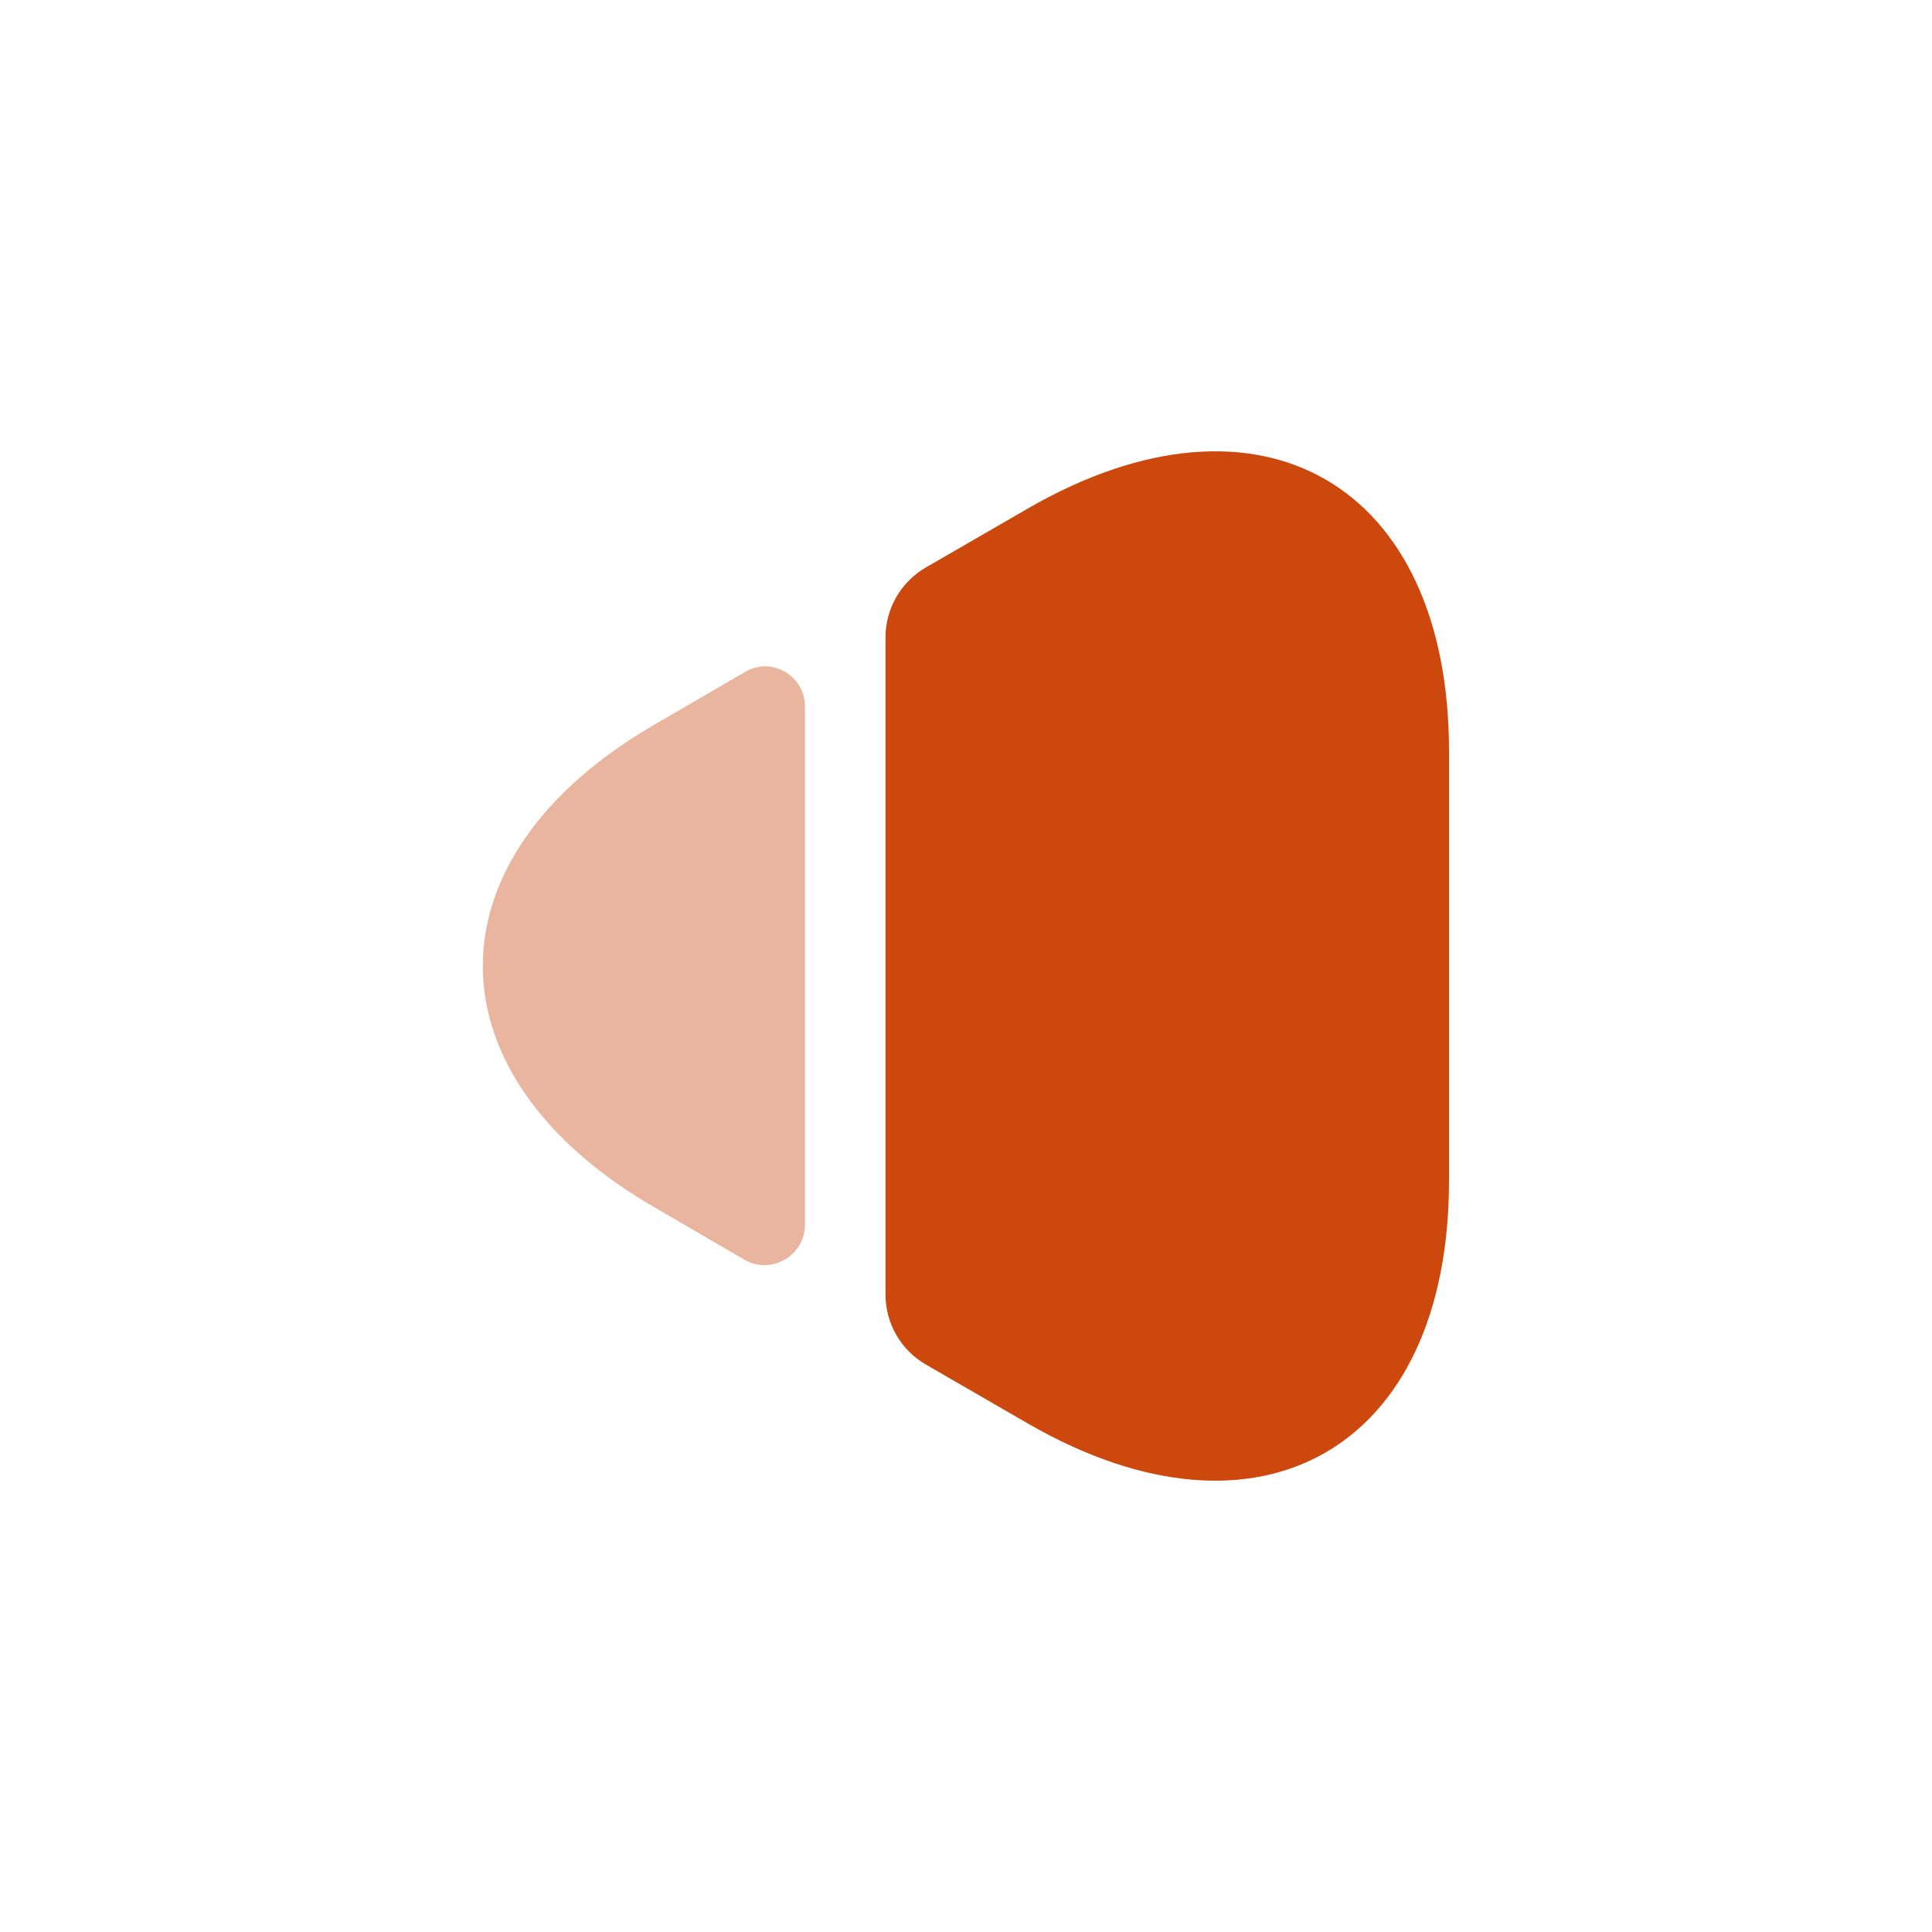 <svg width="100" height="100" viewBox="0 0 100 100" fill="none" xmlns="http://www.w3.org/2000/svg">
<path d="M75 61.125L75 38.875C75 25.042 65.208 19.417 53.25 26.292L47.917 29.375C46.625 30.125 45.833 31.5 45.833 33L45.833 67C45.833 68.5 46.625 69.875 47.917 70.625L53.25 73.708C65.208 80.584 75 74.958 75 61.125Z" fill="#CC480D"/>
<path opacity="0.4" d="M41.667 63.374L41.667 36.583C41.667 34.958 39.917 33.958 38.542 34.791L33.958 37.458C22 44.333 22 55.666 33.958 62.541L38.542 65.208C39.917 65.999 41.667 64.999 41.667 63.374Z" fill="#CC480D"/>
</svg>
